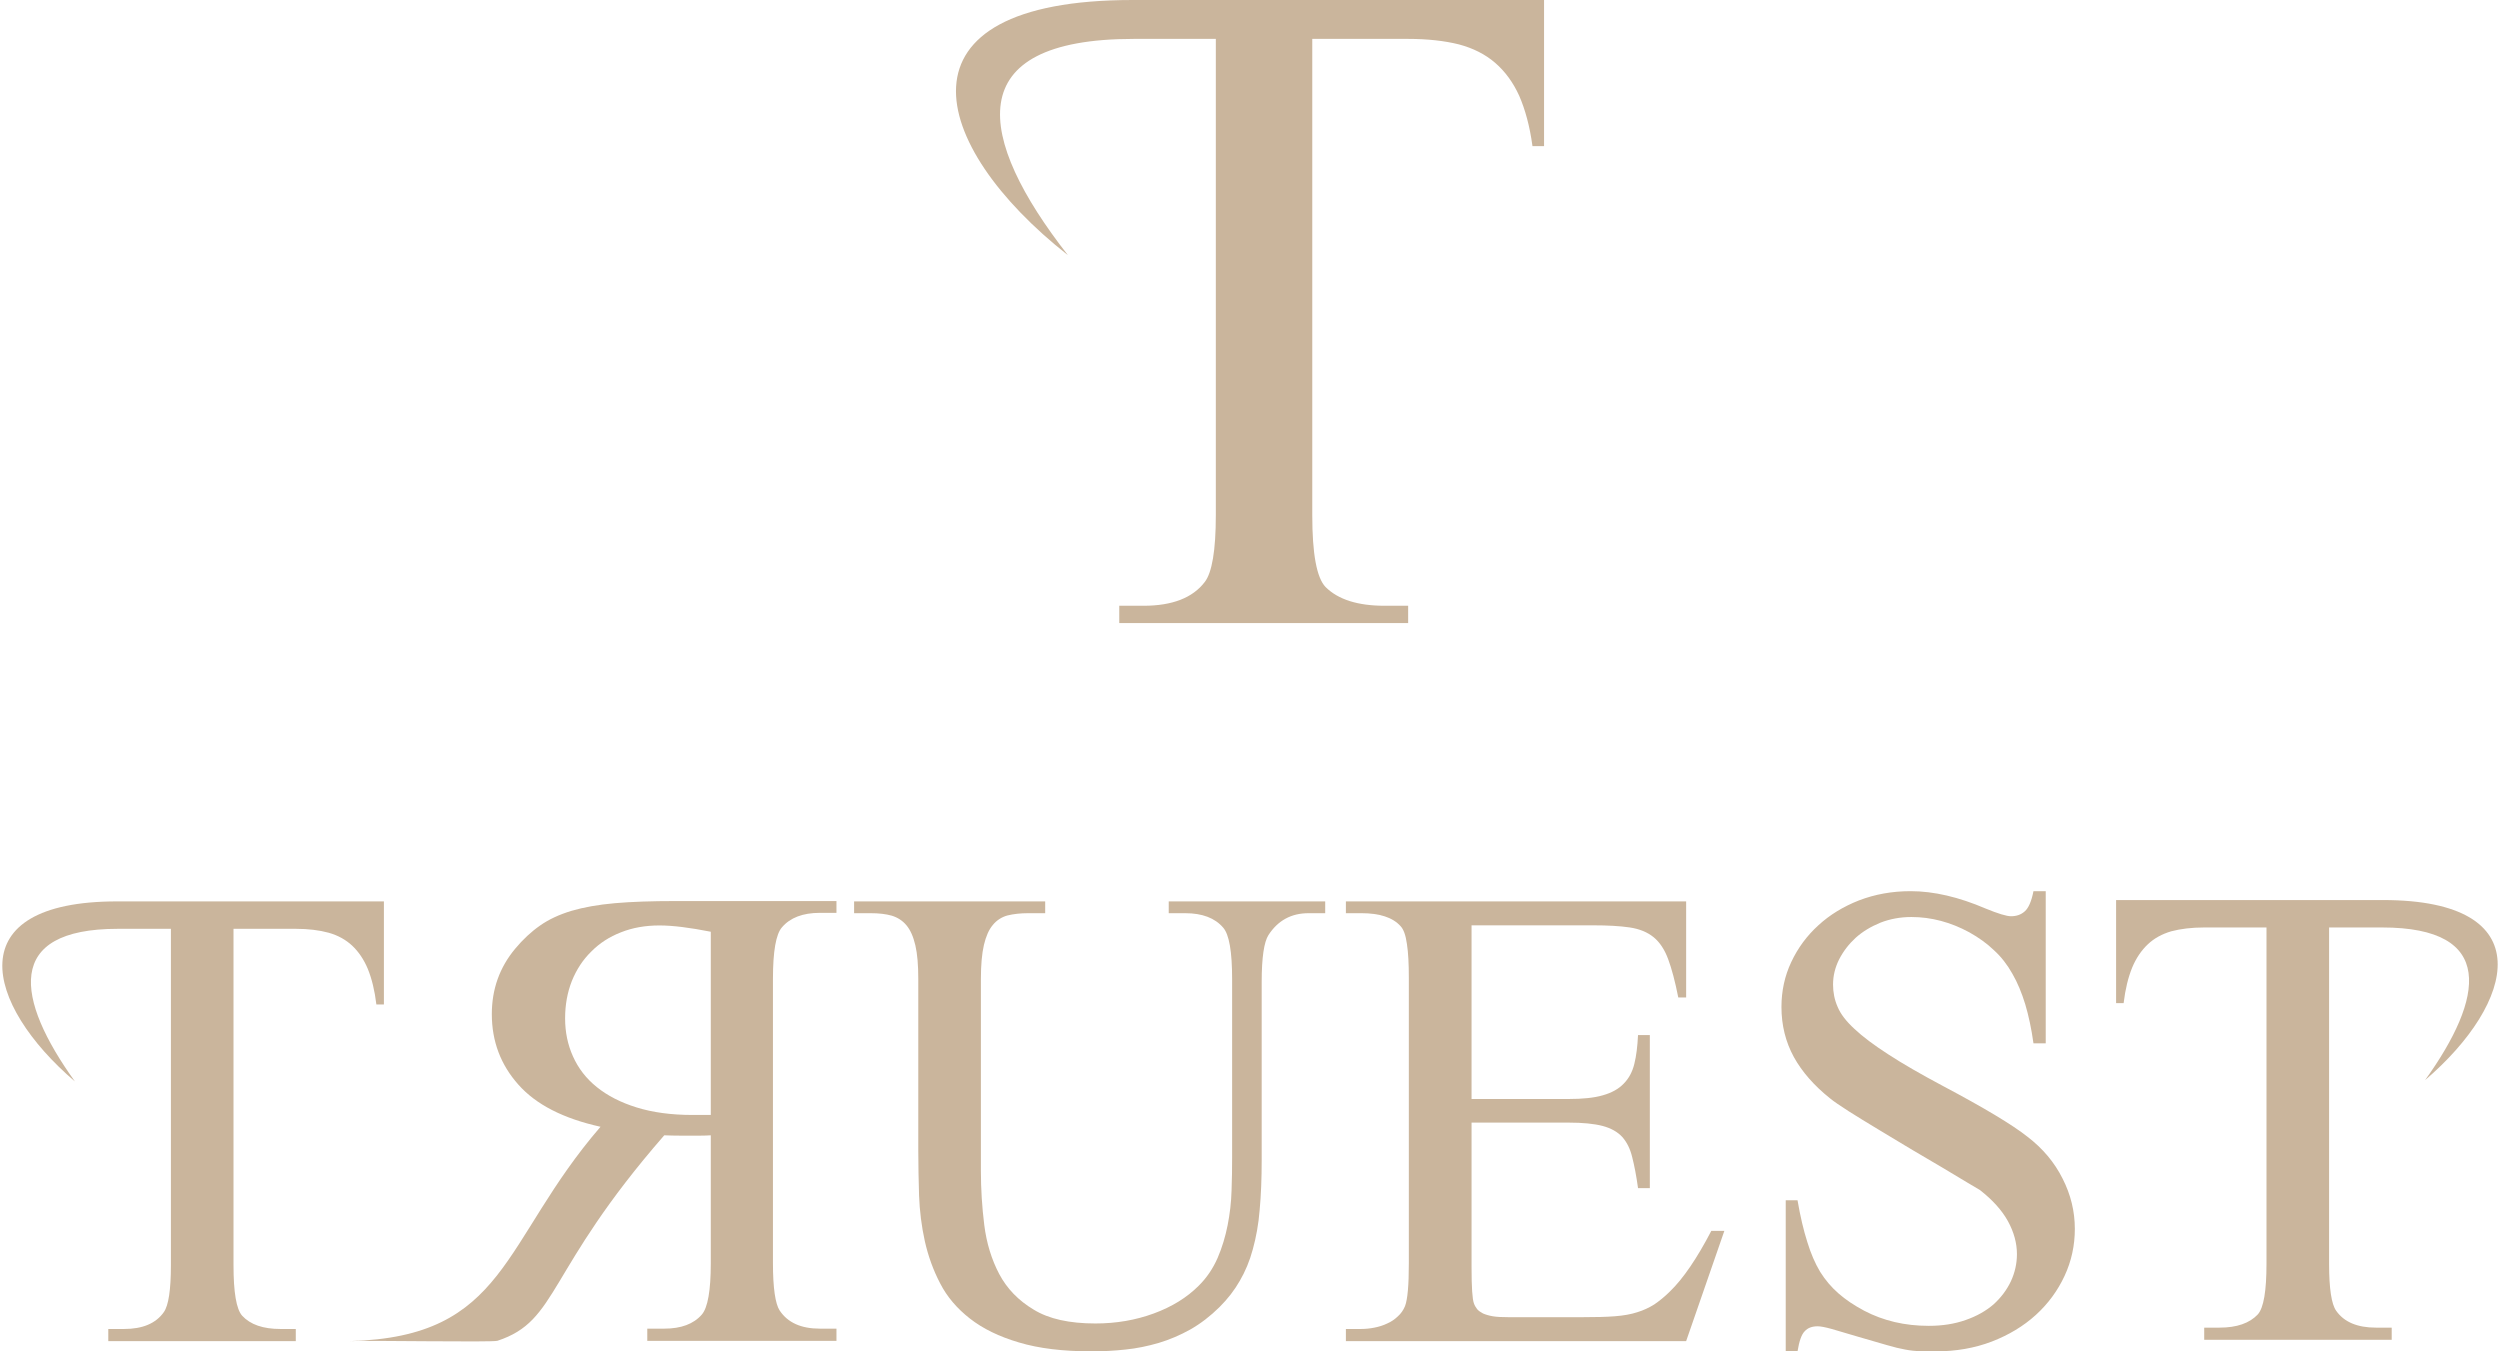 <svg xmlns="http://www.w3.org/2000/svg" xmlns:xlink="http://www.w3.org/1999/xlink" xmlns:xodm="http://www.corel.com/coreldraw/odm/2003" xml:space="preserve" width="222px" height="120px" style="shape-rendering:geometricPrecision; text-rendering:geometricPrecision; image-rendering:optimizeQuality; fill-rule:evenodd; clip-rule:evenodd" viewBox="0 0 222 120.22"> <defs> <style type="text/css"> .fil0 {fill:#CAB59C;fill-rule:nonzero} </style> </defs> <g id="Capa_x0020_1">  <path class="fil0" d="M137.16 0l0 13 -1.03 0c-0.24,-1.78 -0.65,-3.26 -1.18,-4.48 -0.54,-1.19 -1.26,-2.17 -2.14,-2.93 -0.88,-0.76 -1.95,-1.3 -3.22,-1.64 -1.29,-0.32 -2.79,-0.49 -4.52,-0.49l-8.53 0 0 42.38c0,3.43 0.39,5.55 1.18,6.38 1.12,1.12 2.88,1.67 5.25,1.67l2.1 0 0 1.54 -25.7 0 0 -1.54 2.16 0c2.56,0 4.38,-0.71 5.45,-2.12 0.64,-0.83 0.98,-2.81 0.98,-5.93l0 -42.38 -7.3 0c-15.59,0 -13.99,8.84 -5.86,19.24 -12.41,-9.76 -16.03,-22.7 5.77,-22.7l36.59 0z"></path> <g id="_2114547233984"> <path class="fil0" d="M181.79 79.28l0 13.54 -1.09 0c-0.18,-1.3 -0.43,-2.46 -0.73,-3.47 -0.31,-1.01 -0.68,-1.92 -1.15,-2.73 -0.45,-0.8 -0.99,-1.5 -1.63,-2.08 -0.62,-0.6 -1.36,-1.13 -2.2,-1.6 -1.66,-0.9 -3.38,-1.36 -5.15,-1.36 -0.98,0 -1.9,0.17 -2.75,0.5 -0.85,0.35 -1.59,0.79 -2.21,1.35 -0.61,0.56 -1.1,1.2 -1.47,1.92 -0.36,0.72 -0.54,1.46 -0.54,2.24 0,0.69 0.13,1.36 0.41,1.99 0.26,0.63 0.76,1.28 1.5,1.96 0.73,0.69 1.74,1.44 2.99,2.25 1.27,0.83 2.9,1.77 4.91,2.84 3.64,1.93 6.14,3.43 7.49,4.5 1.36,1.04 2.4,2.28 3.12,3.72 0.73,1.43 1.09,2.92 1.09,4.48 0,1.46 -0.3,2.86 -0.91,4.17 -0.61,1.31 -1.46,2.48 -2.56,3.48 -1.1,1 -2.4,1.78 -3.92,2.37 -1.52,0.58 -3.18,0.87 -4.97,0.87 -0.59,0 -1.08,0 -1.46,-0.01 -0.38,-0.02 -0.8,-0.06 -1.27,-0.15 -0.45,-0.08 -1,-0.21 -1.64,-0.4 -0.64,-0.18 -1.52,-0.44 -2.62,-0.76 -0.93,-0.28 -1.68,-0.5 -2.27,-0.67 -0.58,-0.16 -1,-0.24 -1.26,-0.24 -0.49,0 -0.88,0.14 -1.15,0.44 -0.29,0.29 -0.49,0.88 -0.64,1.79l-1.05 0 0 -13.44 1.05 0c0.25,1.45 0.54,2.68 0.87,3.71 0.31,1.02 0.69,1.9 1.14,2.65 0.46,0.74 1.01,1.38 1.64,1.93 0.62,0.55 1.39,1.06 2.27,1.53 1.71,0.9 3.63,1.35 5.75,1.35 1.21,0 2.31,-0.17 3.29,-0.52 0.98,-0.34 1.81,-0.81 2.48,-1.39 0.65,-0.59 1.17,-1.27 1.54,-2.05 0.36,-0.78 0.54,-1.59 0.54,-2.42 0,-0.98 -0.27,-1.96 -0.8,-2.93 -0.54,-0.98 -1.38,-1.9 -2.49,-2.77 -0.14,-0.08 -0.51,-0.31 -1.13,-0.67 -0.6,-0.36 -1.33,-0.8 -2.2,-1.32 -0.87,-0.51 -1.8,-1.06 -2.82,-1.66 -1.01,-0.61 -1.99,-1.19 -2.94,-1.77 -0.94,-0.57 -1.8,-1.09 -2.57,-1.58 -0.78,-0.5 -1.34,-0.88 -1.68,-1.16 -1.4,-1.12 -2.48,-2.34 -3.22,-3.68 -0.73,-1.34 -1.1,-2.82 -1.1,-4.45 0,-1.42 0.29,-2.76 0.87,-3.99 0.59,-1.26 1.39,-2.34 2.41,-3.27 1.01,-0.93 2.22,-1.67 3.62,-2.22 1.41,-0.54 2.93,-0.82 4.59,-0.82 2.06,0 4.28,0.52 6.66,1.54 1.12,0.46 1.88,0.69 2.27,0.69 0.49,0 0.9,-0.14 1.23,-0.44 0.33,-0.29 0.59,-0.88 0.77,-1.79l1.09 0z"></path> <path class="fil0" d="M130.71 82.32l0 15.45 8.62 0c1.25,0 2.28,-0.1 3.06,-0.33 0.78,-0.22 1.4,-0.56 1.85,-1.03 0.46,-0.46 0.78,-1.06 0.95,-1.76 0.18,-0.71 0.28,-1.57 0.33,-2.57l1.05 0 0 13.62 -1.05 0c-0.15,-1.1 -0.33,-2.02 -0.52,-2.76 -0.18,-0.75 -0.48,-1.34 -0.89,-1.8 -0.42,-0.45 -0.99,-0.77 -1.73,-0.97 -0.76,-0.2 -1.77,-0.3 -3.05,-0.3l-8.62 0 0 12.91c0,1.74 0.07,2.8 0.21,3.17 0.06,0.19 0.17,0.36 0.29,0.52 0.13,0.15 0.31,0.27 0.52,0.38 0.23,0.1 0.52,0.19 0.87,0.25 0.35,0.06 0.81,0.08 1.36,0.08l6.66 0c1.12,0 2.07,-0.02 2.83,-0.08 0.78,-0.06 1.45,-0.18 2,-0.36 0.56,-0.17 1.06,-0.41 1.51,-0.69 0.44,-0.3 0.92,-0.68 1.41,-1.17 1.16,-1.12 2.39,-2.92 3.67,-5.38l1.16 0 -3.4 9.81 -30.27 0 0 -1.08 1.37 0c0.37,0 0.76,-0.04 1.17,-0.12 0.41,-0.08 0.79,-0.2 1.14,-0.37 0.35,-0.15 0.67,-0.37 0.94,-0.63 0.28,-0.25 0.49,-0.55 0.64,-0.91 0.23,-0.6 0.34,-1.87 0.34,-3.8l0 -25.41c0,-1.23 -0.05,-2.24 -0.17,-3.01 -0.11,-0.79 -0.3,-1.31 -0.57,-1.59 -0.69,-0.77 -1.86,-1.15 -3.49,-1.15l-1.37 0 0 -1.05 30.27 0 0 8.55 -0.7 0c-0.28,-1.42 -0.58,-2.55 -0.9,-3.41 -0.31,-0.84 -0.74,-1.5 -1.29,-1.95 -0.55,-0.45 -1.26,-0.74 -2.12,-0.87 -0.87,-0.13 -1.96,-0.19 -3.3,-0.19l-10.78 0z"></path> <path class="fil0" d="M103.77 81.24l0 -1.05 13.92 0 0 1.05 -1.48 0c-1.54,0 -2.73,0.65 -3.57,1.95 -0.39,0.61 -0.6,1.99 -0.6,4.16l0 15.87c0,1.65 -0.06,3.13 -0.18,4.42 -0.1,1.28 -0.32,2.45 -0.61,3.5 -0.28,1.05 -0.68,1.99 -1.16,2.81 -0.48,0.84 -1.07,1.6 -1.8,2.33 -0.82,0.81 -1.68,1.47 -2.59,1.99 -0.92,0.51 -1.85,0.91 -2.82,1.2 -0.96,0.28 -1.96,0.49 -2.96,0.59 -1.01,0.11 -2.01,0.16 -3.01,0.16 -2.55,0 -4.7,-0.26 -6.46,-0.79 -1.77,-0.52 -3.22,-1.23 -4.37,-2.13 -1.14,-0.89 -2.03,-1.93 -2.64,-3.12 -0.62,-1.18 -1.07,-2.44 -1.37,-3.77 -0.29,-1.32 -0.46,-2.68 -0.51,-4.05 -0.04,-1.37 -0.07,-2.7 -0.07,-3.98l0 -15.28c0,-1.23 -0.08,-2.23 -0.26,-3 -0.18,-0.77 -0.44,-1.36 -0.79,-1.78 -0.35,-0.42 -0.79,-0.7 -1.31,-0.86 -0.53,-0.15 -1.15,-0.22 -1.87,-0.22l-1.48 0 0 -1.05 17 0 0 1.05 -1.51 0c-0.7,0 -1.31,0.07 -1.84,0.2 -0.52,0.14 -0.97,0.43 -1.31,0.85 -0.35,0.41 -0.61,1.01 -0.79,1.77 -0.18,0.77 -0.27,1.79 -0.27,3.04l0 17.06c0,1.61 0.1,3.22 0.3,4.82 0.2,1.6 0.65,3.07 1.33,4.36 0.69,1.3 1.71,2.36 3.07,3.17 1.35,0.83 3.18,1.23 5.49,1.23 1.86,0 3.58,-0.3 5.19,-0.89 1.61,-0.59 2.94,-1.41 3.99,-2.46 0.73,-0.72 1.28,-1.55 1.69,-2.48 0.4,-0.93 0.69,-1.9 0.89,-2.91 0.2,-1.02 0.32,-2.04 0.35,-3.08 0.04,-1.03 0.05,-2.02 0.05,-2.98l0 -15.84c0,-2.44 -0.26,-3.97 -0.8,-4.58 -0.73,-0.85 -1.85,-1.28 -3.37,-1.28l-1.47 0z"></path> <path class="fil0" d="M33.95 80.19l0 9.17 -0.67 0c-0.15,-1.25 -0.41,-2.3 -0.76,-3.16 -0.35,-0.84 -0.82,-1.53 -1.39,-2.07 -0.57,-0.53 -1.27,-0.92 -2.09,-1.15 -0.84,-0.23 -1.81,-0.35 -2.93,-0.35l-5.54 0 0 29.92c0,2.41 0.25,3.92 0.77,4.5 0.73,0.79 1.86,1.18 3.41,1.18l1.36 0 0 1.08 -16.68 0 0 -1.08 1.4 0c1.66,0 2.84,-0.5 3.54,-1.5 0.42,-0.59 0.63,-1.98 0.63,-4.18l0 -29.92 -4.73 0c-10.12,0 -9.08,6.24 -3.81,13.58 -8.05,-6.89 -10.4,-16.02 3.75,-16.02l23.74 0z"></path> <path class="fil0" d="M30.9 119.31c1.58,-0.08 12.69,0.12 13.15,-0.03 5.47,-1.8 4.26,-6.14 14.84,-18.28 0.51,0.02 0.97,0.03 1.37,0.03 0.4,0 0.75,0 1.04,0 0.27,0 0.54,0 0.83,0 0.3,0 0.6,-0.01 0.9,-0.03l0 11.38c0,2.44 -0.27,3.96 -0.8,4.57 -0.73,0.84 -1.85,1.25 -3.34,1.25l-1.51 0 0 1.09 16.83 0 0 -1.09 -1.48 0c-1.66,0 -2.85,-0.53 -3.57,-1.61 -0.39,-0.59 -0.6,-2.01 -0.6,-4.21l0 -25.31c0,-2.44 0.27,-3.97 0.8,-4.57 0.73,-0.86 1.86,-1.29 3.37,-1.29l1.48 0 0 -1.05 -14.3 0c-2.12,0 -3.93,0.06 -5.41,0.19 -1.48,0.13 -2.77,0.36 -3.86,0.68 -1.09,0.33 -2.02,0.76 -2.8,1.31 -0.79,0.55 -1.53,1.24 -2.22,2.07 -1.38,1.66 -2.07,3.59 -2.07,5.81 0,2.42 0.79,4.51 2.37,6.28 1.57,1.77 4,3.01 7.3,3.74 -8.84,10.24 -8.31,18.71 -22.32,19.07zm32.13 -20.12l-1.62 0c-1.91,0 -3.57,-0.23 -4.98,-0.67 -1.42,-0.44 -2.6,-1.05 -3.54,-1.81 -0.95,-0.76 -1.65,-1.68 -2.12,-2.73 -0.47,-1.04 -0.7,-2.17 -0.7,-3.38 0,-1.21 0.2,-2.31 0.6,-3.33 0.41,-1.01 0.98,-1.89 1.73,-2.62 0.73,-0.74 1.61,-1.31 2.64,-1.71 1.03,-0.41 2.17,-0.61 3.43,-0.61 1.17,0 2.69,0.19 4.56,0.56l0 16.3z"></path> <path class="fil0" d="M188.05 80.07l0 9.17 0.67 0c0.15,-1.25 0.41,-2.3 0.76,-3.16 0.35,-0.84 0.82,-1.53 1.39,-2.07 0.57,-0.54 1.27,-0.92 2.09,-1.16 0.84,-0.22 1.81,-0.34 2.93,-0.34l5.54 0 0 29.92c0,2.41 -0.25,3.91 -0.77,4.5 -0.73,0.78 -1.86,1.18 -3.41,1.18l-1.36 0 0 1.08 16.68 0 0 -1.08 -1.4 0c-1.66,0 -2.84,-0.5 -3.54,-1.5 -0.42,-0.59 -0.63,-1.98 -0.63,-4.18l0 -29.92 4.73 0c10.12,0 9.08,6.24 3.81,13.58 8.05,-6.89 10.4,-16.02 -3.75,-16.02l-23.74 0z"></path> </g> </g> </svg>